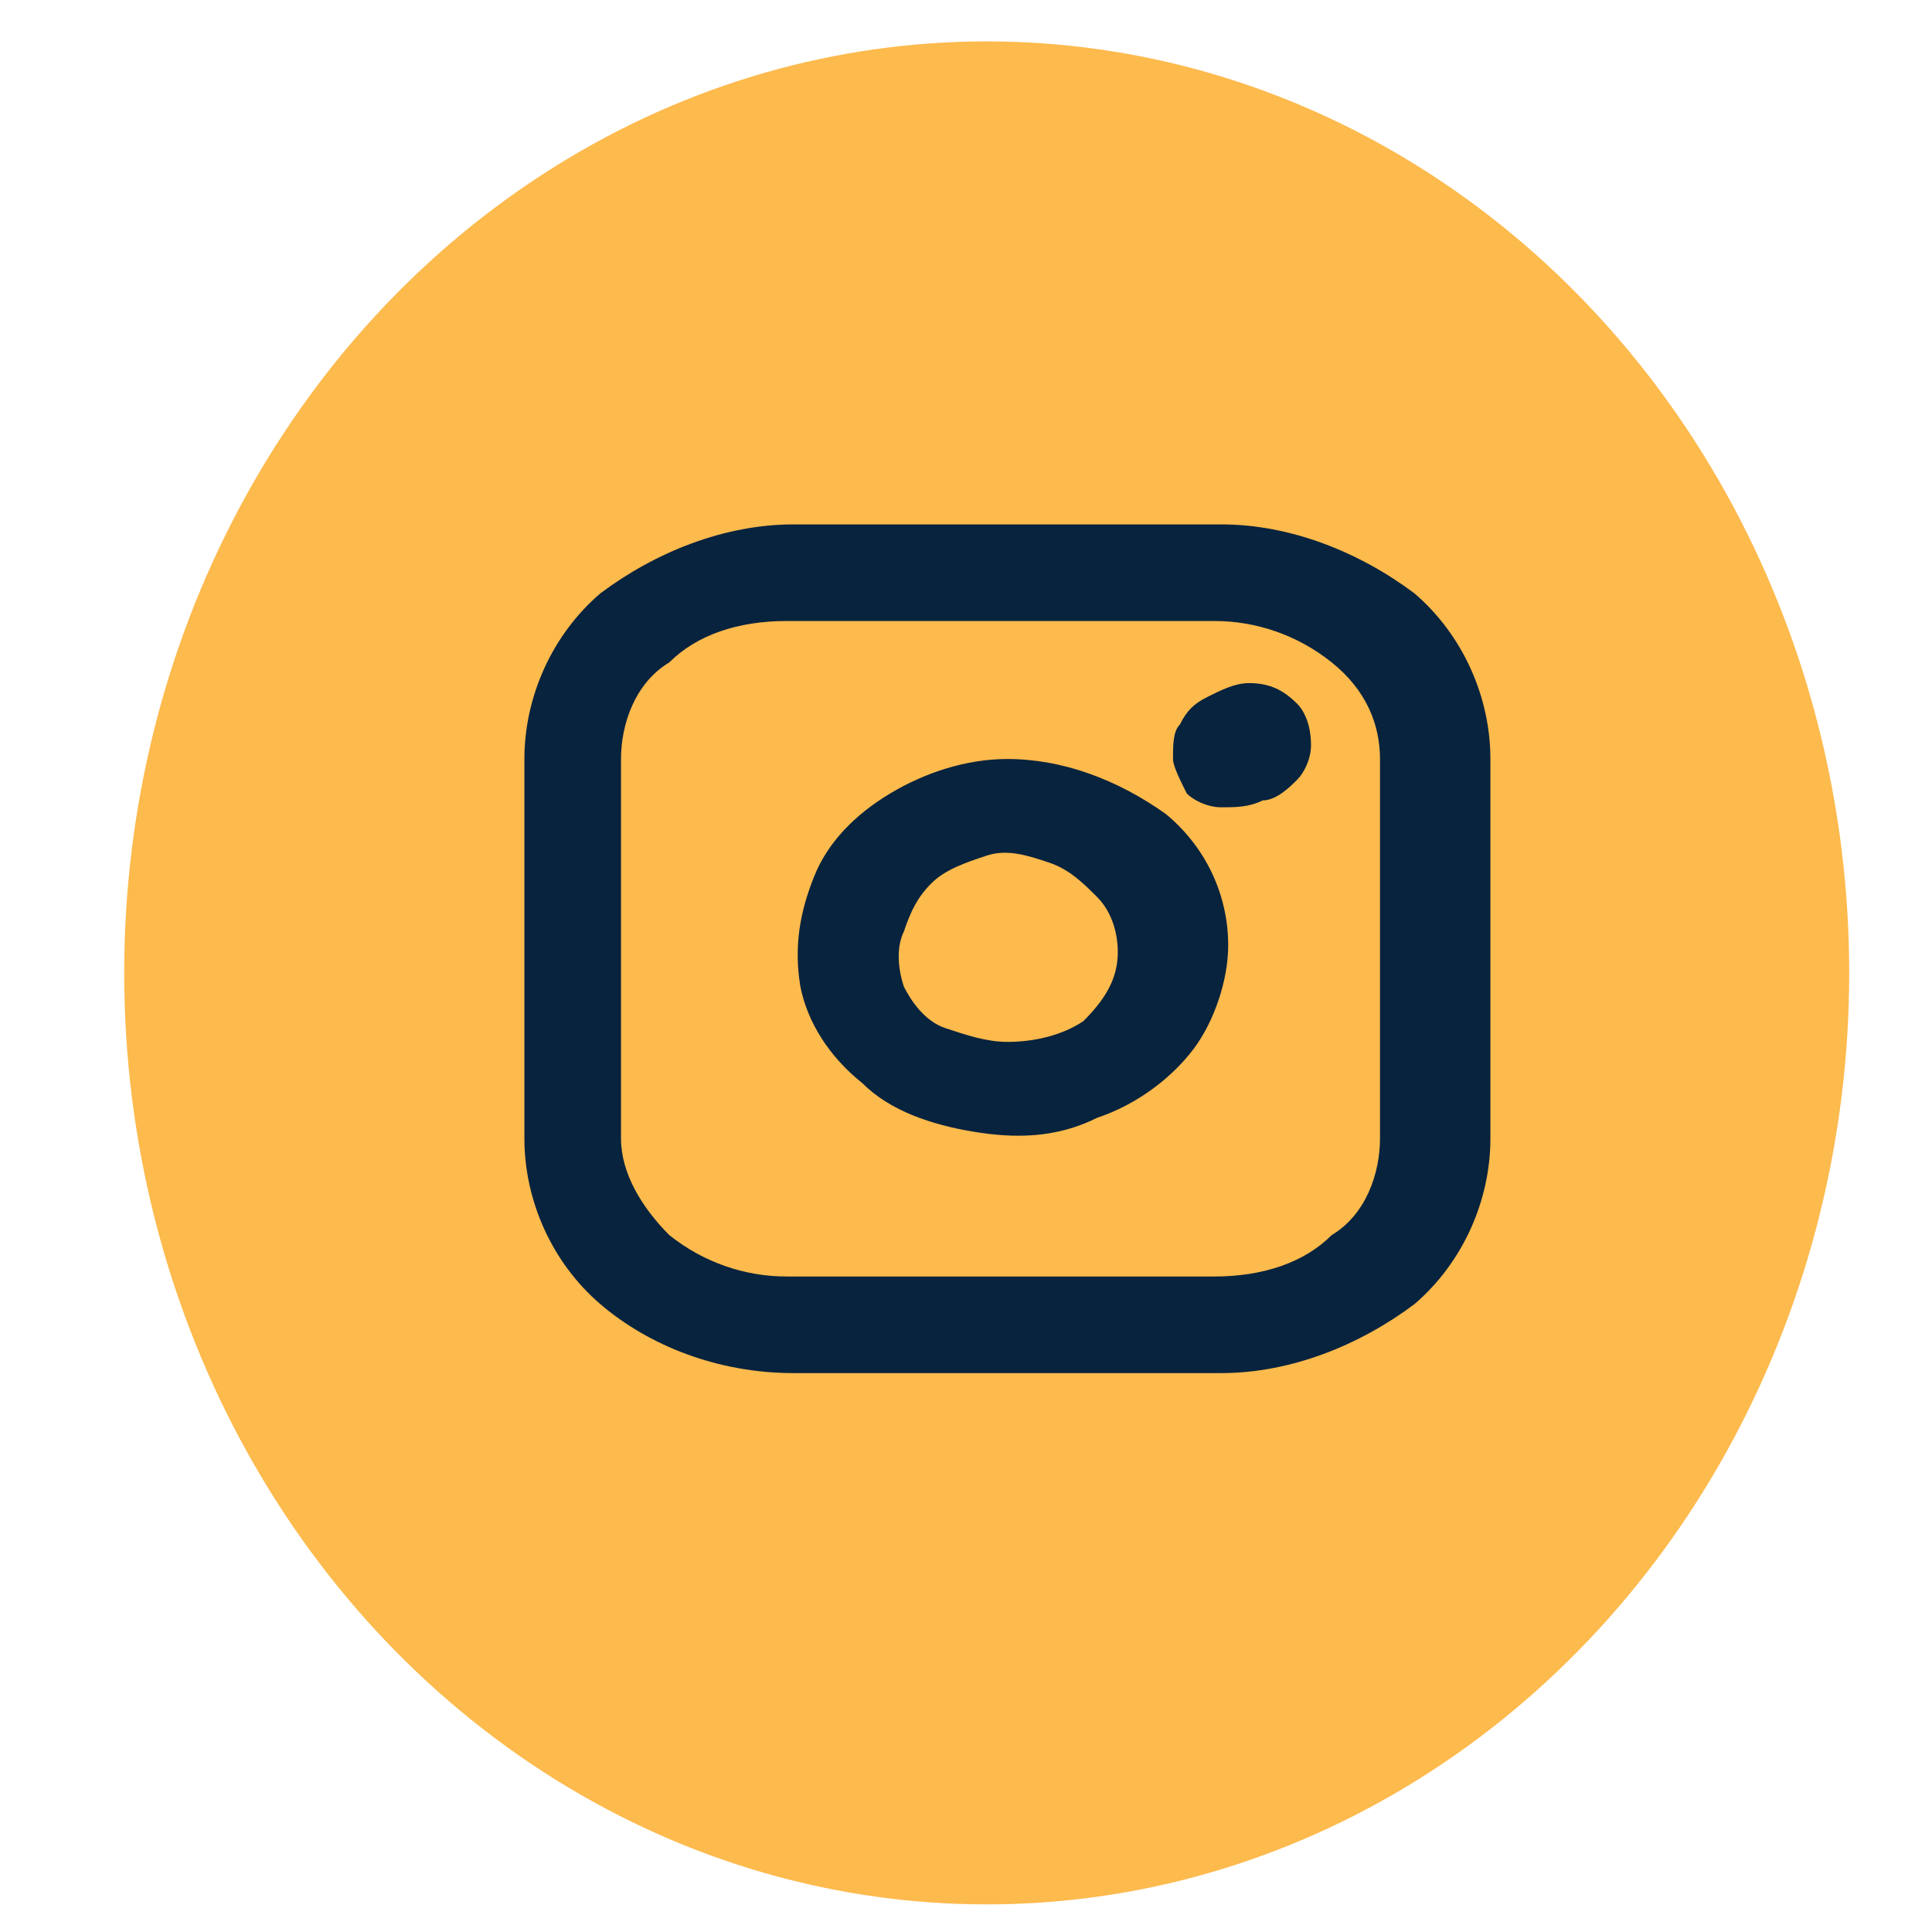 <?xml version="1.0" encoding="utf-8"?>
<!-- Generator: Adobe Illustrator 24.0.0, SVG Export Plug-In . SVG Version: 6.00 Build 0)  -->
<svg version="1.1" id="Capa_1" xmlns="http://www.w3.org/2000/svg" xmlns:xlink="http://www.w3.org/1999/xlink" x="0px" y="0px"
	 viewBox="0 0 28 28" style="enable-background:new 0 0 28 28;" xml:space="preserve">
<style type="text/css">
	.st0{fill:#FDBA4D;}
	.st1{fill:#08233D;}
</style>
<ellipse class="st0" cx="14.3" cy="14.1" rx="12.5" ry="13.5"/>
<path class="st1" d="M14.6,11c-0.6,0-1.2,0.2-1.7,0.5s-0.9,0.7-1.1,1.2c-0.2,0.5-0.3,1-0.2,1.6c0.1,0.5,0.4,1,0.9,1.4
	c0.4,0.4,1,0.6,1.6,0.7c0.6,0.1,1.2,0.1,1.8-0.2c0.6-0.2,1.1-0.6,1.4-1c0.3-0.4,0.5-1,0.5-1.5c0-0.7-0.3-1.4-0.9-1.9
	C16.2,11.3,15.4,11,14.6,11z M14.6,15.1c-0.3,0-0.6-0.1-0.9-0.2c-0.3-0.1-0.5-0.4-0.6-0.6C13,14,13,13.7,13.1,13.5
	c0.1-0.3,0.2-0.5,0.4-0.7c0.2-0.2,0.5-0.3,0.8-0.4c0.3-0.1,0.6,0,0.9,0.1c0.3,0.1,0.5,0.3,0.7,0.5c0.2,0.2,0.3,0.5,0.3,0.8
	c0,0.4-0.2,0.7-0.5,1C15.4,15,15,15.1,14.6,15.1z M17.7,7.6h-6.2c-1,0-2,0.4-2.8,1C8,9.2,7.6,10.1,7.6,11v5.5c0,0.9,0.4,1.8,1.1,2.4
	c0.7,0.6,1.7,1,2.8,1h6.2c1,0,2-0.4,2.8-1c0.7-0.6,1.1-1.5,1.1-2.4V11c0-0.9-0.4-1.8-1.1-2.4C19.7,8,18.7,7.6,17.7,7.6z M20,16.5
	c0,0.5-0.2,1.1-0.7,1.4c-0.4,0.4-1,0.6-1.7,0.6h-6.2c-0.6,0-1.2-0.2-1.7-0.6c-0.4-0.4-0.7-0.9-0.7-1.4V11c0-0.5,0.2-1.1,0.7-1.4
	c0.4-0.4,1-0.6,1.7-0.6h6.2c0.6,0,1.2,0.2,1.7,0.6C19.8,10,20,10.5,20,11V16.5z M19,10.8c0,0.2-0.1,0.4-0.2,0.5
	c-0.1,0.1-0.3,0.3-0.5,0.3c-0.2,0.1-0.4,0.1-0.6,0.1c-0.2,0-0.4-0.1-0.5-0.2C17.1,11.3,17,11.1,17,11c0-0.2,0-0.4,0.1-0.5
	c0.1-0.2,0.2-0.3,0.4-0.4c0.2-0.1,0.4-0.2,0.6-0.2c0.3,0,0.5,0.1,0.7,0.3C18.9,10.3,19,10.5,19,10.8z"/>
</svg>
